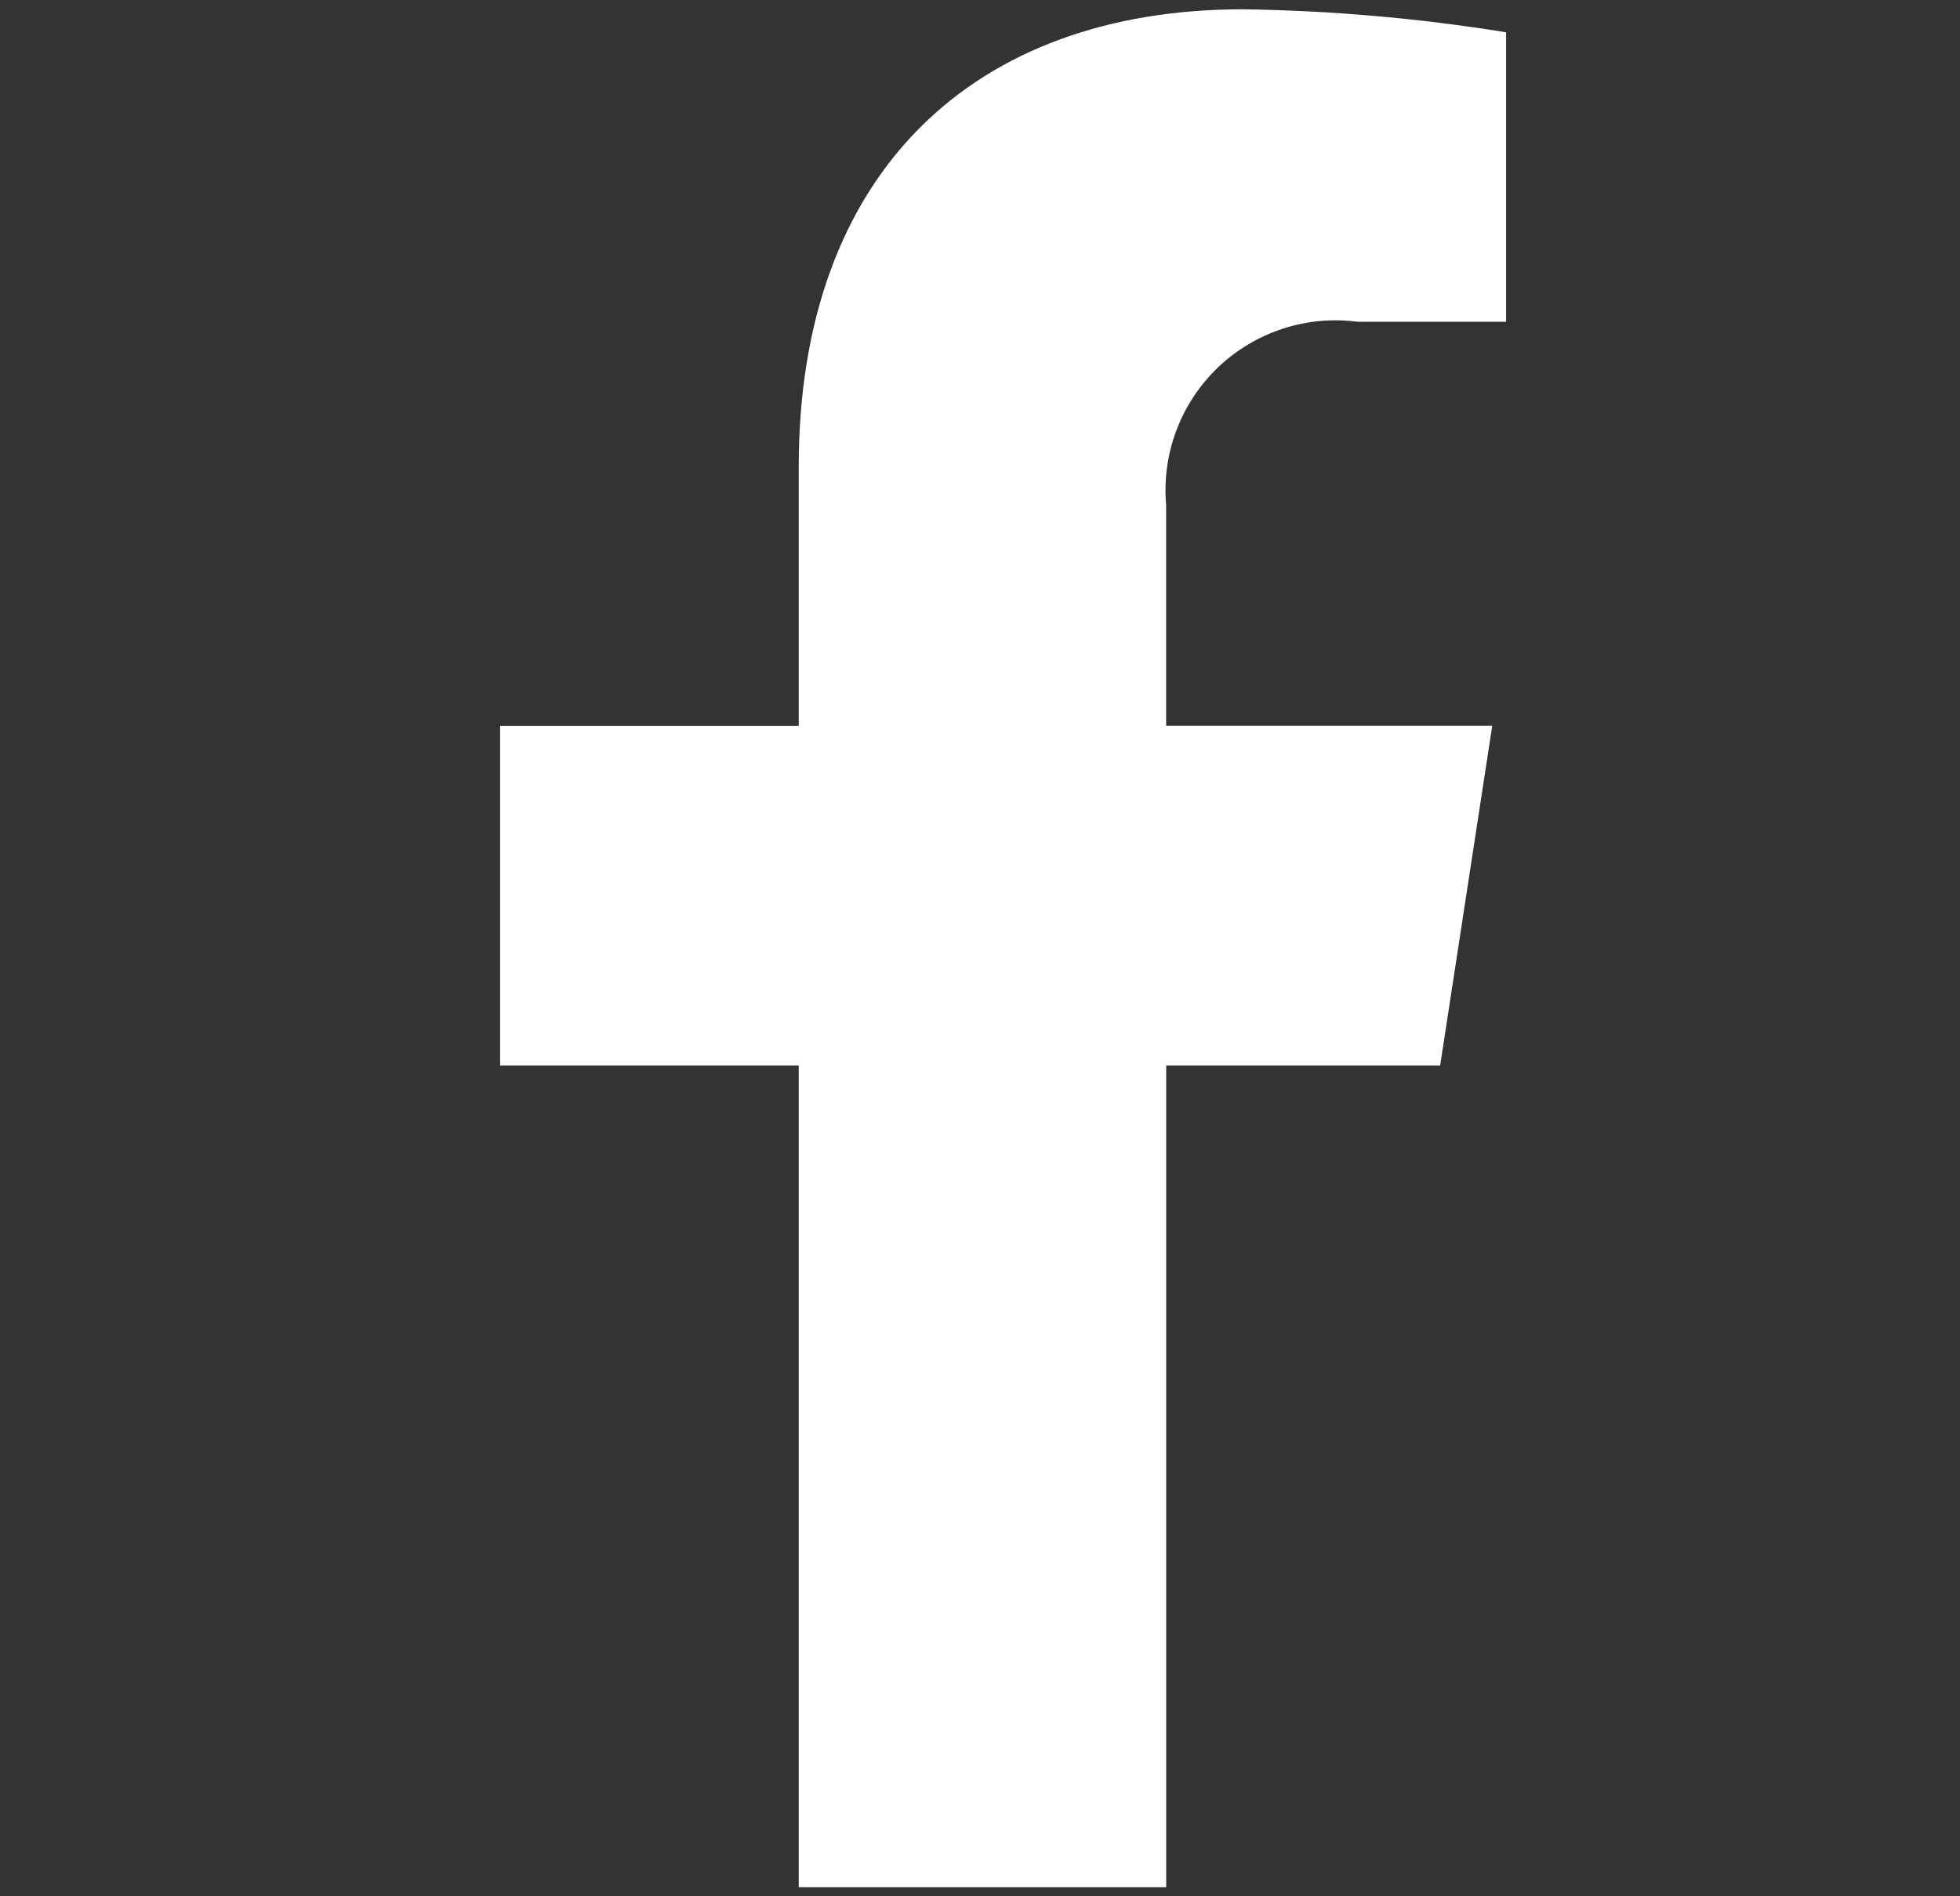 <svg width="31" height="30" viewBox="0 0 31 30" fill="none" xmlns="http://www.w3.org/2000/svg">
<rect x="0" y="0" width="31" height="30" fill="#333333" stroke="none"/>
<path d="M22.778 16.857L23.602 11.481H18.444V7.991C18.409 7.59 18.464 7.186 18.606 6.809C18.748 6.432 18.973 6.092 19.264 5.813C19.555 5.535 19.904 5.326 20.287 5.201C20.67 5.075 21.076 5.038 21.475 5.091H23.821V0.511C22.444 0.288 21.053 0.167 19.658 0.147C15.41 0.147 12.633 2.722 12.633 7.383V11.483H7.91V16.857H12.633V29.857H18.445V16.857H22.778Z" fill="white"/>
</svg>
